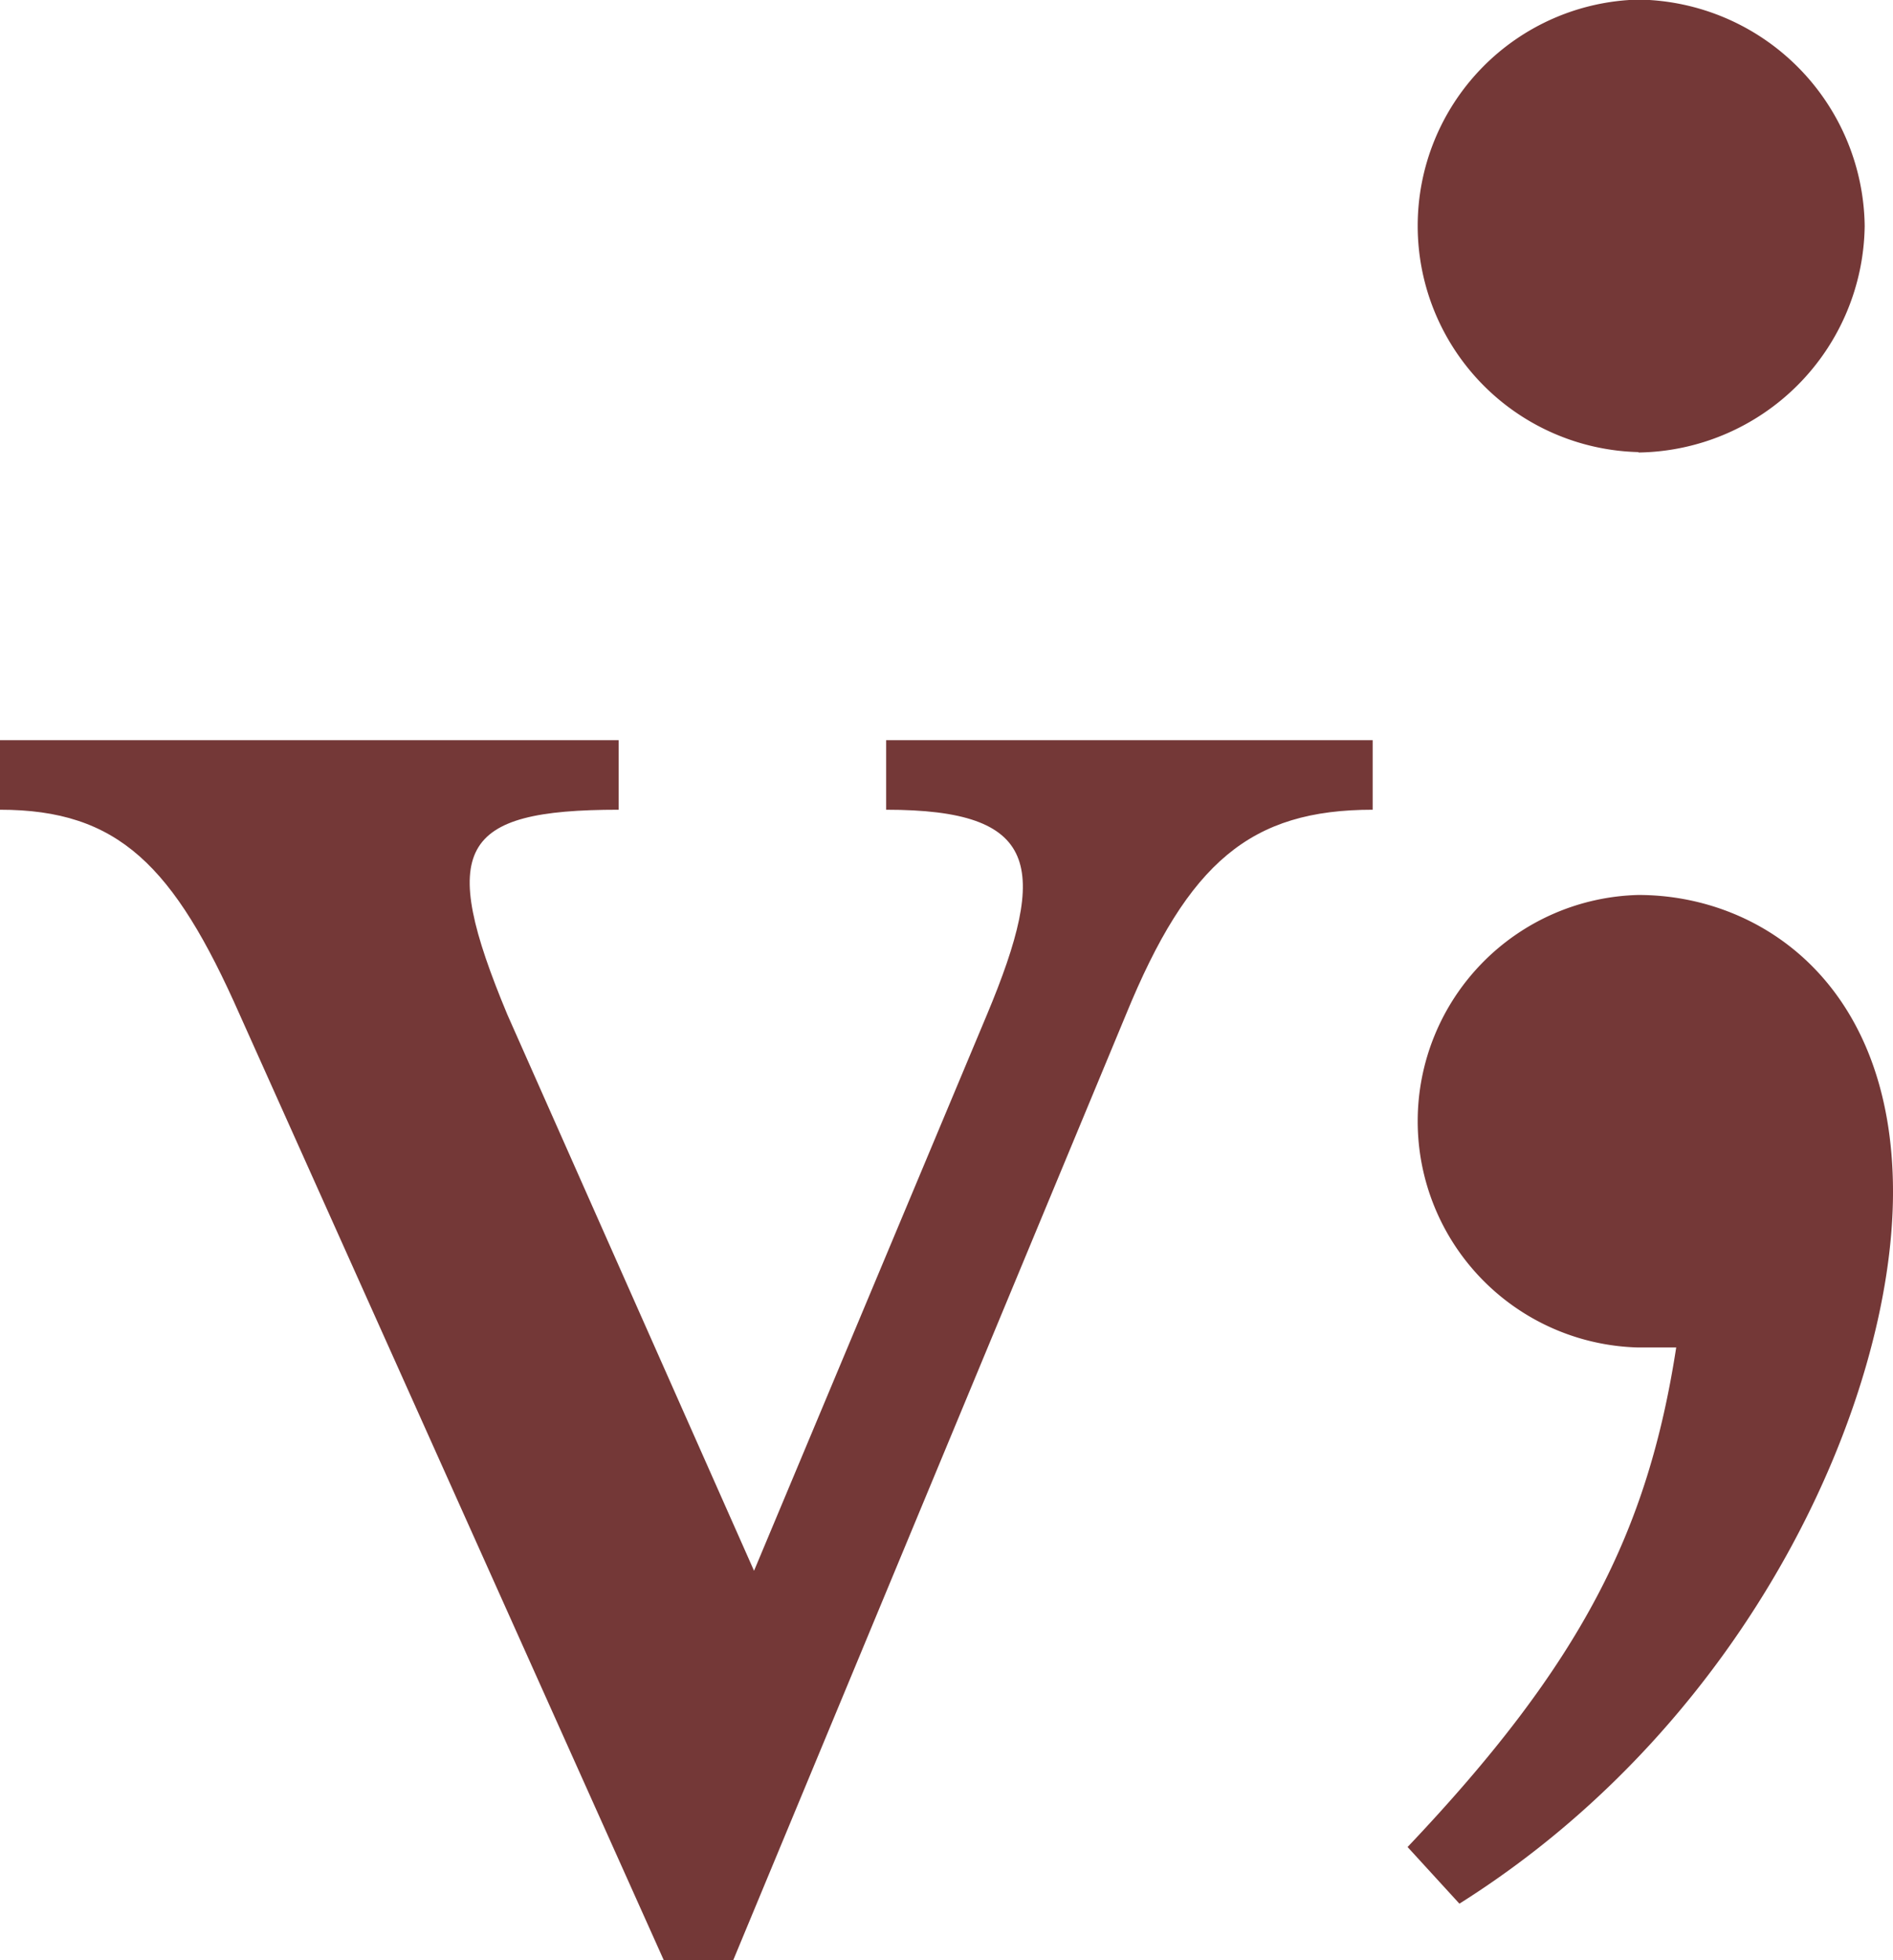 <svg id="Layer_1" data-name="Layer 1" xmlns="http://www.w3.org/2000/svg" viewBox="0 0 137.7 142.55"><defs><style>.cls-1{fill:#743837;}</style></defs><path class="cls-1" d="M81.9,73.8,53.34,142.55H48.28L17.44,73.8C12.64,62.93,8.59,58.89,0,58.89V53.83H45v5.06c-11.63,0-13.15,2.78-8.09,14.91l17.94,40.44L71.79,73.8c4.55-10.87,3.79-14.91-7.33-14.91V53.83H99.85v5.06C91,58.89,86.45,62.68,81.9,73.8Z"/><path class="cls-1" d="M119.18,98a16.46,16.46,0,0,1,0-32.91c8.92,0,18.52,6.52,18.52,21.6s-10.29,38.39-31.54,51.76l-3.77-4.12c12.68-13.37,17.48-23,19.54-36.33Zm0-65.12a16.46,16.46,0,0,1,0-32.91,16.68,16.68,0,0,1,16.46,16.45A16.69,16.69,0,0,1,119.18,32.91Z"/></svg>